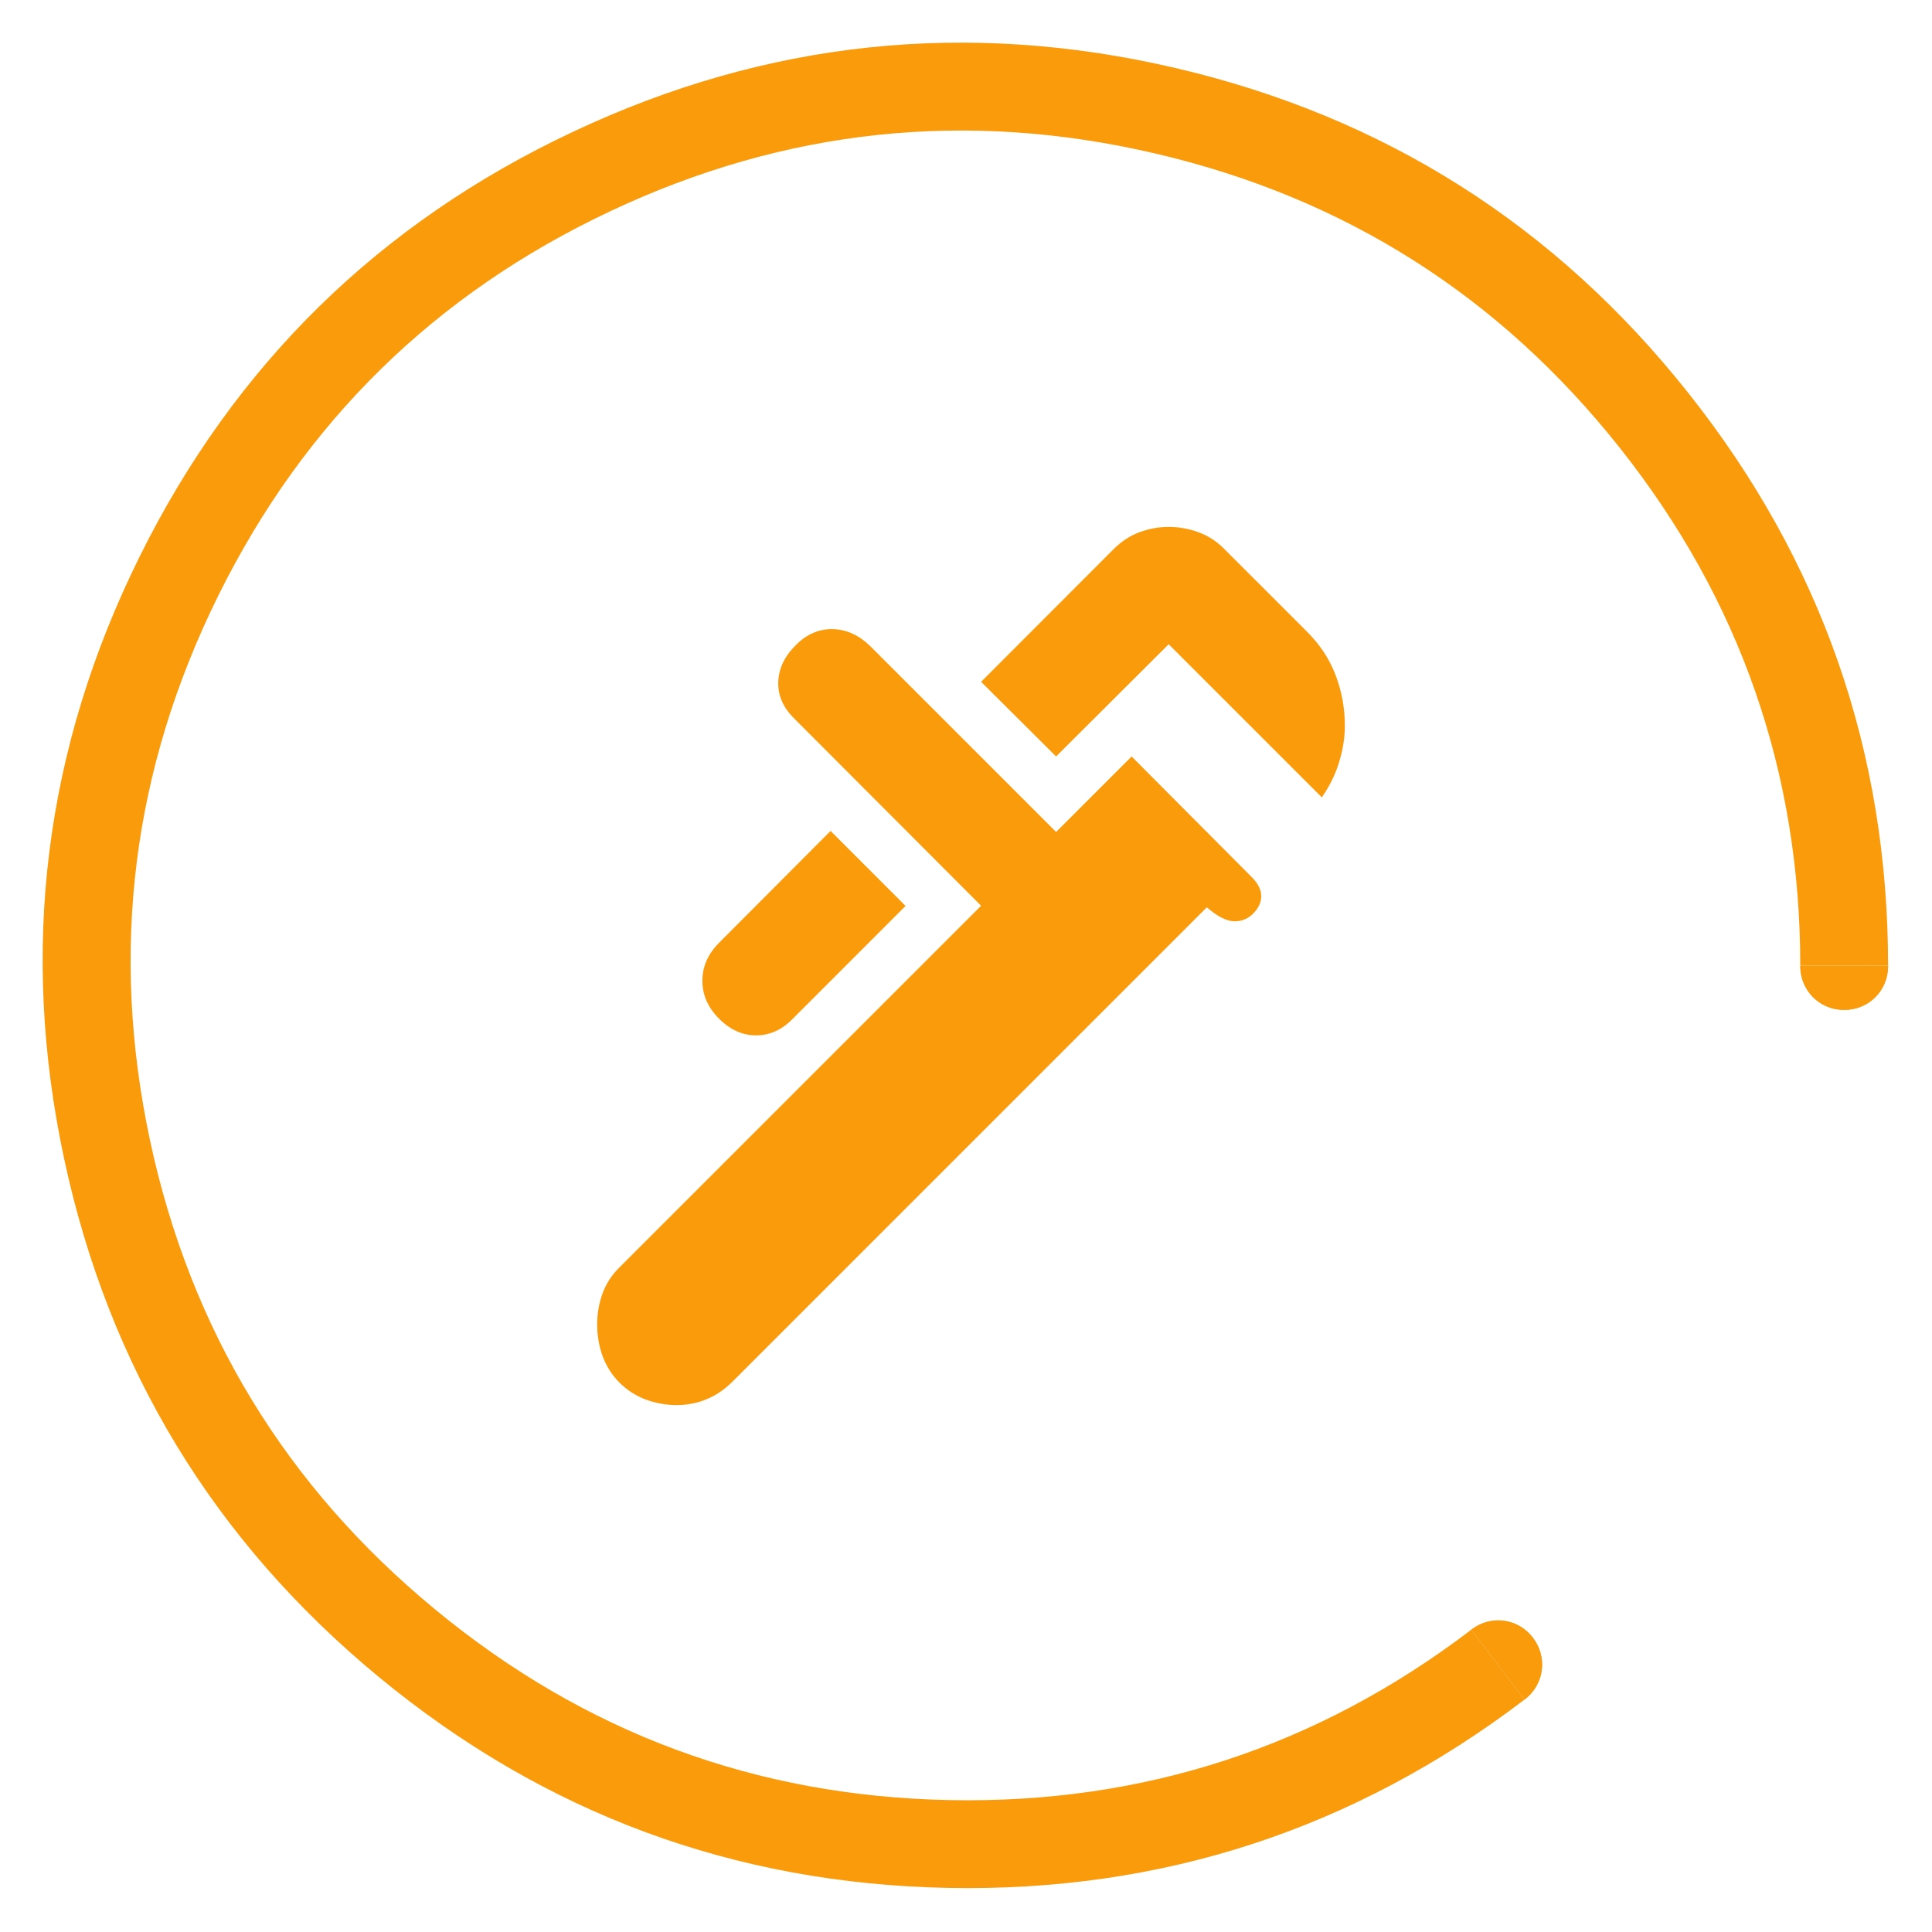 <svg width="110" height="110" viewBox="0 0 110 110" fill="none" xmlns="http://www.w3.org/2000/svg" xmlns:xlink="http://www.w3.org/1999/xlink">
	<desc>
			Created with Pixso.
	</desc>
	<defs>
		<clipPath id="clip1_985">
			<rect rx="0" width="109" height="109" transform="translate(0.5 0.5)" fill="white" fill-opacity="0"/>
		</clipPath>
	</defs>
	<g clip-path="url(#clip1_985)">
		<path d="M75.26 45.4L66.54 36.68L60.13 43.07L55.86 38.82L63.4 31.27C63.85 30.82 64.34 30.5 64.88 30.3C65.43 30.1 65.98 30 66.54 30C67.11 30 67.67 30.1 68.23 30.3C68.78 30.5 69.28 30.82 69.72 31.27L74.39 35.94C75.14 36.68 75.69 37.51 76.04 38.43C76.39 39.35 76.57 40.31 76.57 41.31C76.57 42 76.46 42.7 76.24 43.4C76.03 44.1 75.7 44.76 75.26 45.4ZM40.94 58C40.31 57.37 39.99 56.65 39.99 55.84C39.99 55.03 40.31 54.31 40.94 53.68L47.29 47.31L51.56 51.58L45.14 58C44.52 58.64 43.82 58.95 43.05 58.95C42.28 58.95 41.58 58.64 40.94 58ZM35.27 78.72C34.83 78.28 34.51 77.76 34.3 77.19C34.1 76.62 34 76.02 34 75.41C34 74.8 34.1 74.22 34.3 73.66C34.5 73.1 34.82 72.6 35.27 72.16L55.86 51.57L45.24 40.93C44.6 40.31 44.29 39.61 44.31 38.85C44.33 38.08 44.66 37.38 45.3 36.74C45.92 36.11 46.63 35.8 47.42 35.82C48.21 35.84 48.92 36.17 49.56 36.8L60.13 47.37L64.43 43.07L71.31 49.98C71.64 50.32 71.81 50.67 71.81 51.03C71.81 51.39 71.64 51.73 71.31 52.06C70.98 52.36 70.6 52.48 70.19 52.45C69.77 52.41 69.28 52.15 68.71 51.66L41.7 78.67C41.25 79.12 40.76 79.45 40.22 79.67C39.69 79.89 39.12 80 38.52 80C37.92 80 37.34 79.89 36.78 79.69C36.22 79.48 35.71 79.16 35.27 78.72Z" fill="#FA9B0C" fill-opacity="1" fill-rule="evenodd"/>
		<path d="M107.48 54.98L107.5 55C107.5 56.4 106.4 57.5 105 57.5C103.6 57.5 102.5 56.4 102.5 55L102.52 54.98L107.48 54.98ZM83.78 92.81L83.78 92.78C84.89 91.93 86.44 92.14 87.28 93.25C88.13 94.37 87.92 95.91 86.81 96.76L86.78 96.75L83.78 92.81Z" fill="#FA9B0C" fill-opacity="1" fill-rule="nonzero"/>
		<path d="M102.5 55Q102.5 38.45 92.21 25.48Q81.93 12.52 65.82 8.75Q49.71 4.97 34.74 12.03Q19.77 19.08 12.43 33.91Q5.09 48.74 8.54 64.92Q12 81.1 24.77 91.63Q37.53 102.17 54.07 102.49Q70.62 102.81 83.78 92.78L86.81 96.76Q72.26 107.84 53.98 107.49Q35.69 107.13 21.58 95.49Q7.48 83.85 3.65 65.97Q-0.17 48.08 7.95 31.69Q16.07 15.3 32.61 7.51Q49.15 -0.29 66.96 3.88Q84.77 8.05 96.13 22.38Q107.5 36.71 107.5 55L102.5 55ZM107.48 54.98L107.5 55C107.5 56.4 106.4 57.5 105 57.5C103.6 57.5 102.5 56.4 102.5 55L102.52 54.98L107.48 54.98ZM83.78 92.81L83.78 92.78C84.89 91.93 86.44 92.14 87.28 93.25C88.13 94.37 87.92 95.91 86.81 96.76L86.78 96.75L83.78 92.81Z" fill="#FA9B0C" fill-opacity="1" fill-rule="evenodd"/>
	</g>
</svg>
